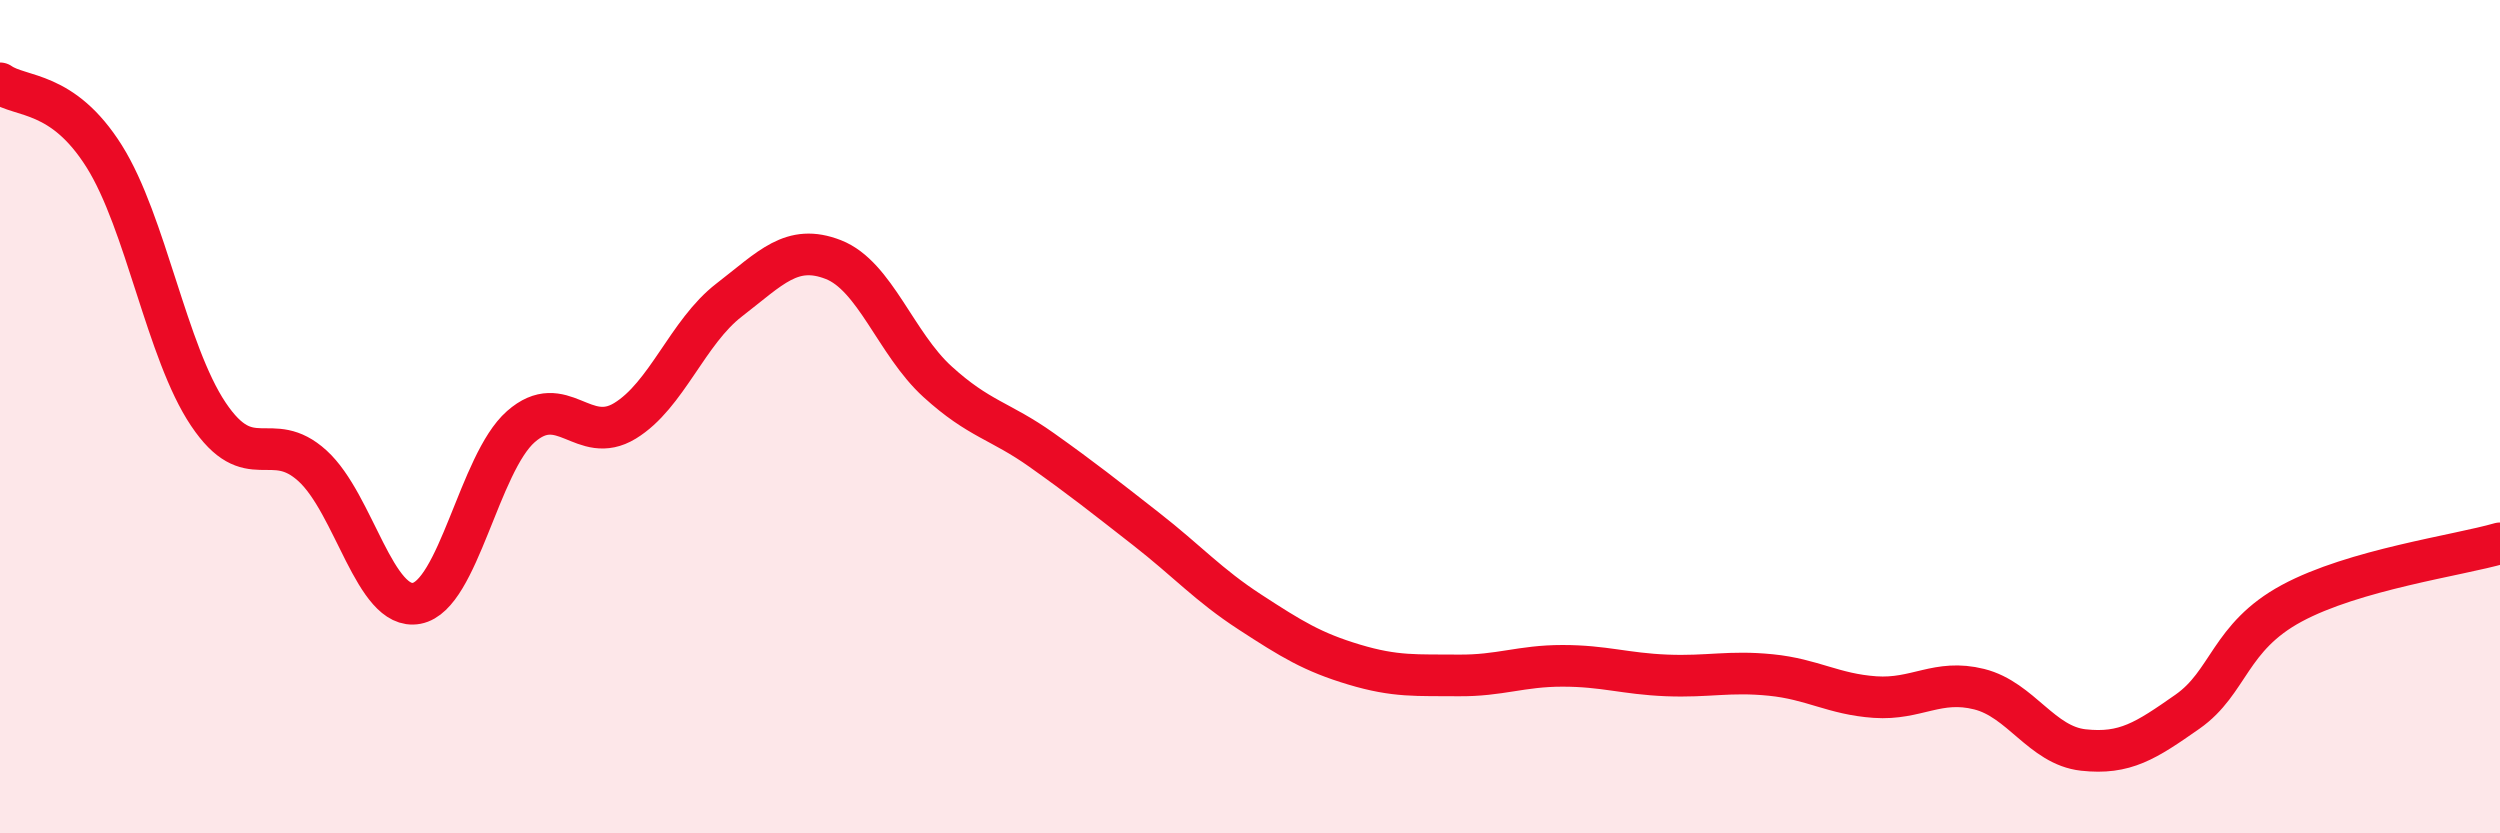 
    <svg width="60" height="20" viewBox="0 0 60 20" xmlns="http://www.w3.org/2000/svg">
      <path
        d="M 0,2 C 0.5,2.35 1.5,2.16 2.5,3.75 C 3.5,5.34 4,8.45 5,9.94 C 6,11.43 6.5,10.27 7.5,11.18 C 8.5,12.09 9,14.67 10,14.48 C 11,14.29 11.5,11.12 12.5,10.24 C 13.5,9.36 14,10.71 15,10.1 C 16,9.49 16.5,7.97 17.5,7.2 C 18.5,6.43 19,5.84 20,6.23 C 21,6.62 21.5,8.25 22.5,9.16 C 23.5,10.07 24,10.09 25,10.8 C 26,11.51 26.5,11.91 27.5,12.69 C 28.5,13.47 29,14.04 30,14.69 C 31,15.34 31.5,15.65 32.5,15.95 C 33.5,16.25 34,16.2 35,16.21 C 36,16.22 36.5,15.98 37.5,15.98 C 38.5,15.98 39,16.17 40,16.21 C 41,16.25 41.5,16.1 42.5,16.2 C 43.5,16.3 44,16.66 45,16.73 C 46,16.8 46.5,16.29 47.5,16.54 C 48.5,16.79 49,17.89 50,18 C 51,18.11 51.5,17.78 52.5,17.08 C 53.5,16.38 53.5,15.29 55,14.48 C 56.5,13.67 59,13.33 60,13.04L60 20L0 20Z"
        fill="#EB0A25"
        opacity="0.1"
        stroke-linecap="round"
        stroke-linejoin="round"
      />
      <path
        d="M 0,2 C 0.5,2.35 1.5,2.16 2.5,3.75 C 3.5,5.34 4,8.45 5,9.94 C 6,11.43 6.5,10.27 7.5,11.18 C 8.5,12.09 9,14.67 10,14.48 C 11,14.29 11.5,11.12 12.5,10.24 C 13.5,9.36 14,10.71 15,10.1 C 16,9.49 16.5,7.97 17.5,7.2 C 18.5,6.43 19,5.84 20,6.23 C 21,6.62 21.5,8.25 22.5,9.16 C 23.5,10.07 24,10.09 25,10.8 C 26,11.51 26.5,11.91 27.5,12.69 C 28.5,13.47 29,14.04 30,14.69 C 31,15.34 31.5,15.65 32.5,15.95 C 33.5,16.25 34,16.2 35,16.21 C 36,16.22 36.5,15.98 37.5,15.98 C 38.5,15.98 39,16.17 40,16.21 C 41,16.25 41.5,16.1 42.5,16.2 C 43.5,16.3 44,16.66 45,16.73 C 46,16.8 46.5,16.29 47.5,16.54 C 48.5,16.79 49,17.89 50,18 C 51,18.11 51.5,17.78 52.5,17.08 C 53.5,16.38 53.5,15.29 55,14.48 C 56.5,13.67 59,13.33 60,13.04"
        stroke="#EB0A25"
        stroke-width="1"
        fill="none"
        stroke-linecap="round"
        stroke-linejoin="round"
      />
    </svg>
  